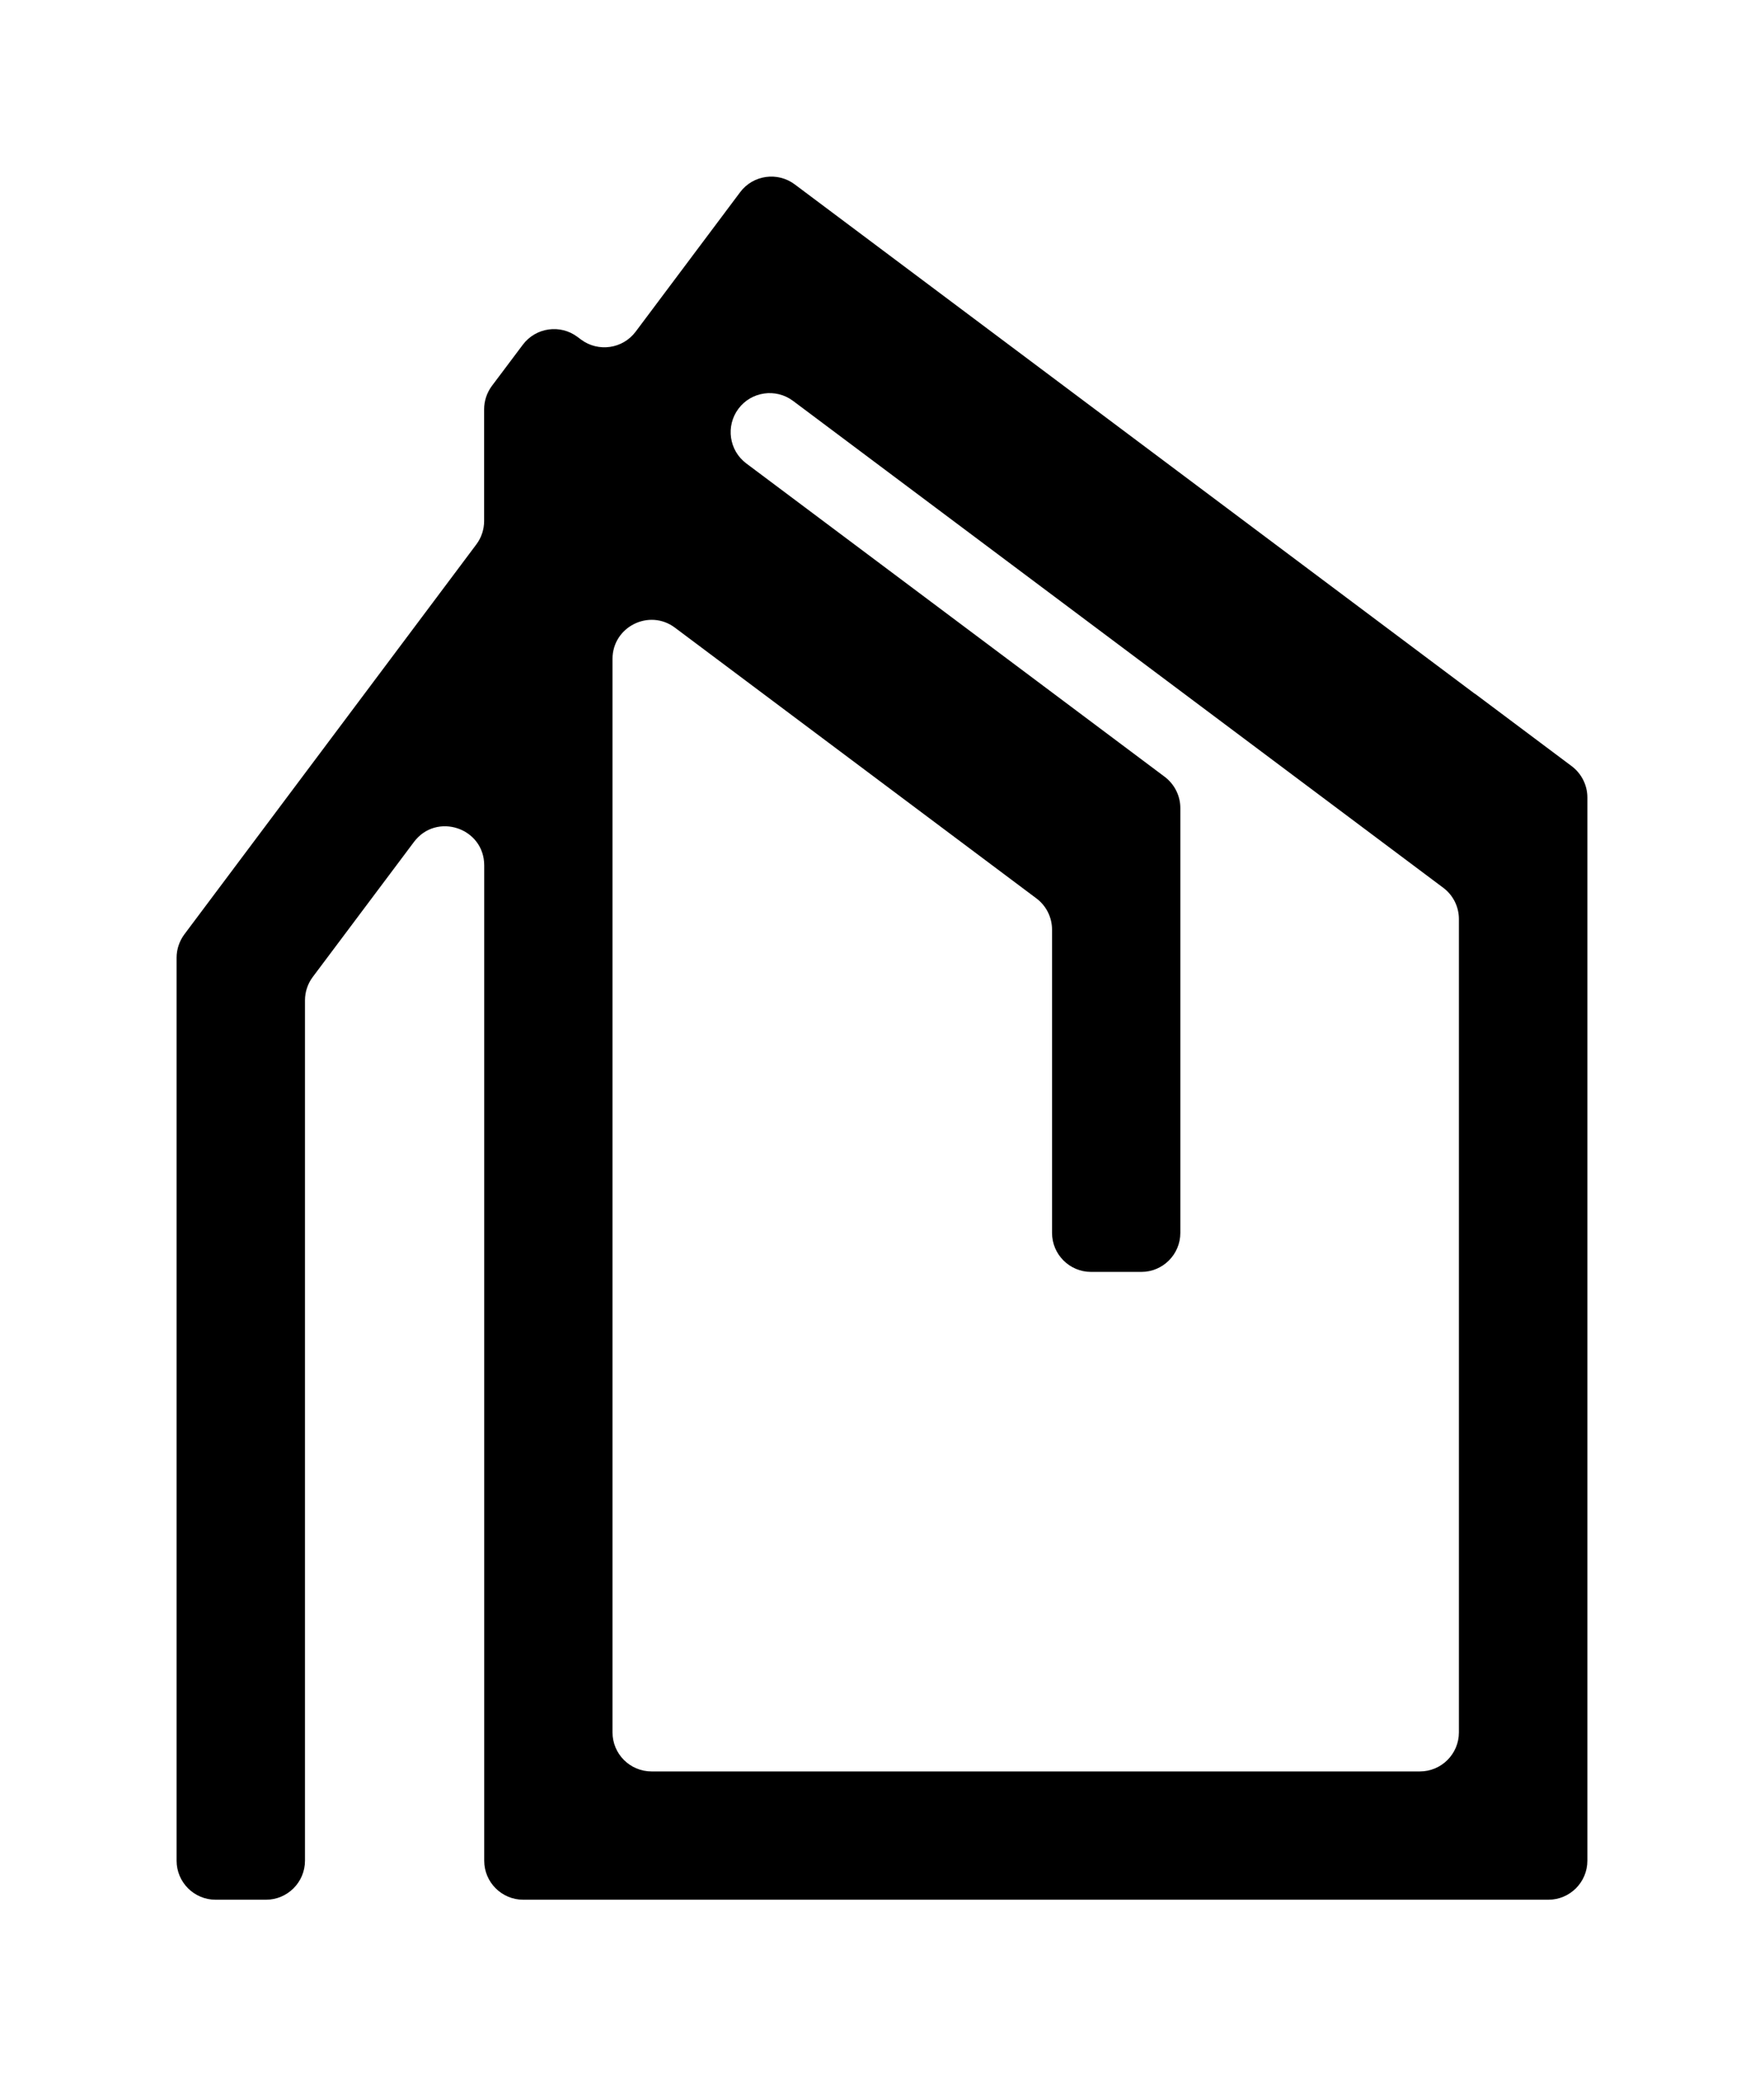 <?xml version="1.0" encoding="UTF-8"?> <svg xmlns="http://www.w3.org/2000/svg" viewBox="0 0 199.78 235.14" data-guides="{&quot;vertical&quot;:[],&quot;horizontal&quot;:[]}"><defs><linearGradient id="tSvgGradient58a553bec" x1="19.99" x2="179.767" y1="117.581" y2="117.581" color="rgb(51, 51, 51)" fill="rgb(0, 0, 0)" data-name="Безымянный градиент 44" gradientUnits="userSpaceOnUse" gradientTransform=""><stop offset="0" stop-color="hsl(34.488,60.61%,61.18%)" stop-opacity="1" transform="translate(-5849.845, -4708.672)"></stop><stop offset="1" stop-color="hsl(35.892,96.69%,76.27%)" stop-opacity="1" transform="translate(-5849.845, -4708.672)"></stop></linearGradient></defs><path fill="url(#tSvgGradient58a553bec)" stroke="url(&quot;#_Безымянный_градиент_54&quot;)" fill-opacity="1" stroke-width="20" stroke-opacity="1" color="rgb(51, 51, 51)" stroke-linecap="round" stroke-miterlimit="10" class="cls-1" id="tSvg3d6aacfb43" title="Path 1" d="M167.048 78.581C141.368 59.348 115.688 40.115 90.009 20.882C88.059 19.422 85.279 19.812 83.819 21.772C79.876 27.035 75.932 32.299 71.989 37.562C70.529 39.512 67.759 39.912 65.799 38.452C65.666 38.352 65.532 38.252 65.399 38.152C63.449 36.692 60.679 37.082 59.209 39.042C58.043 40.595 56.876 42.148 55.709 43.702C55.139 44.472 54.829 45.402 54.829 46.352C54.829 50.568 54.829 54.785 54.829 59.002C54.829 59.962 54.519 60.892 53.949 61.651C42.926 76.371 31.903 91.091 20.88 105.811C20.31 106.581 20 107.511 20 108.461C20 142.547 20 176.633 20 210.719C20 213.159 21.98 215.139 24.42 215.139C26.32 215.139 28.22 215.139 30.12 215.139C32.56 215.139 34.54 213.159 34.54 210.719C34.54 178.243 34.54 145.767 34.54 113.291C34.54 112.331 34.85 111.401 35.42 110.641C39.24 105.544 43.06 100.448 46.88 95.351C49.429 91.951 54.839 93.751 54.839 98.001C54.839 135.574 54.839 173.146 54.839 210.719C54.839 213.159 56.819 215.139 59.259 215.139C97.959 215.139 136.658 215.139 175.357 215.139C177.797 215.139 179.777 213.159 179.777 210.719C179.777 170.583 179.777 130.447 179.777 90.311C179.777 88.921 179.117 87.611 178.007 86.771C174.357 84.038 170.707 81.305 167.058 78.571C167.054 78.575 167.051 78.578 167.048 78.581M160.808 200.609C131.801 200.609 102.795 200.609 73.789 200.609C71.349 200.609 69.369 198.629 69.369 196.189C69.369 155.667 69.369 115.144 69.369 74.621C69.369 70.981 73.529 68.901 76.439 71.081C90.085 81.301 103.732 91.521 117.378 101.741C118.498 102.581 119.148 103.891 119.148 105.281C119.148 116.727 119.148 128.174 119.148 139.62C119.148 142.06 121.128 144.04 123.568 144.04C125.465 144.04 127.362 144.04 129.258 144.04C131.698 144.04 133.678 142.06 133.678 139.62C133.678 123.584 133.678 107.547 133.678 91.511C133.678 90.121 133.018 88.811 131.908 87.971C116.112 76.141 100.315 64.311 84.519 52.482C82.569 51.022 82.169 48.252 83.629 46.292C83.629 46.292 83.629 46.292 83.629 46.292C85.089 44.332 87.869 43.942 89.819 45.402C114.365 63.782 138.911 82.161 163.458 100.541C164.577 101.381 165.227 102.691 165.227 104.081C165.227 134.784 165.227 165.486 165.227 196.189C165.227 198.629 163.248 200.609 160.808 200.609Z"></path></svg> 